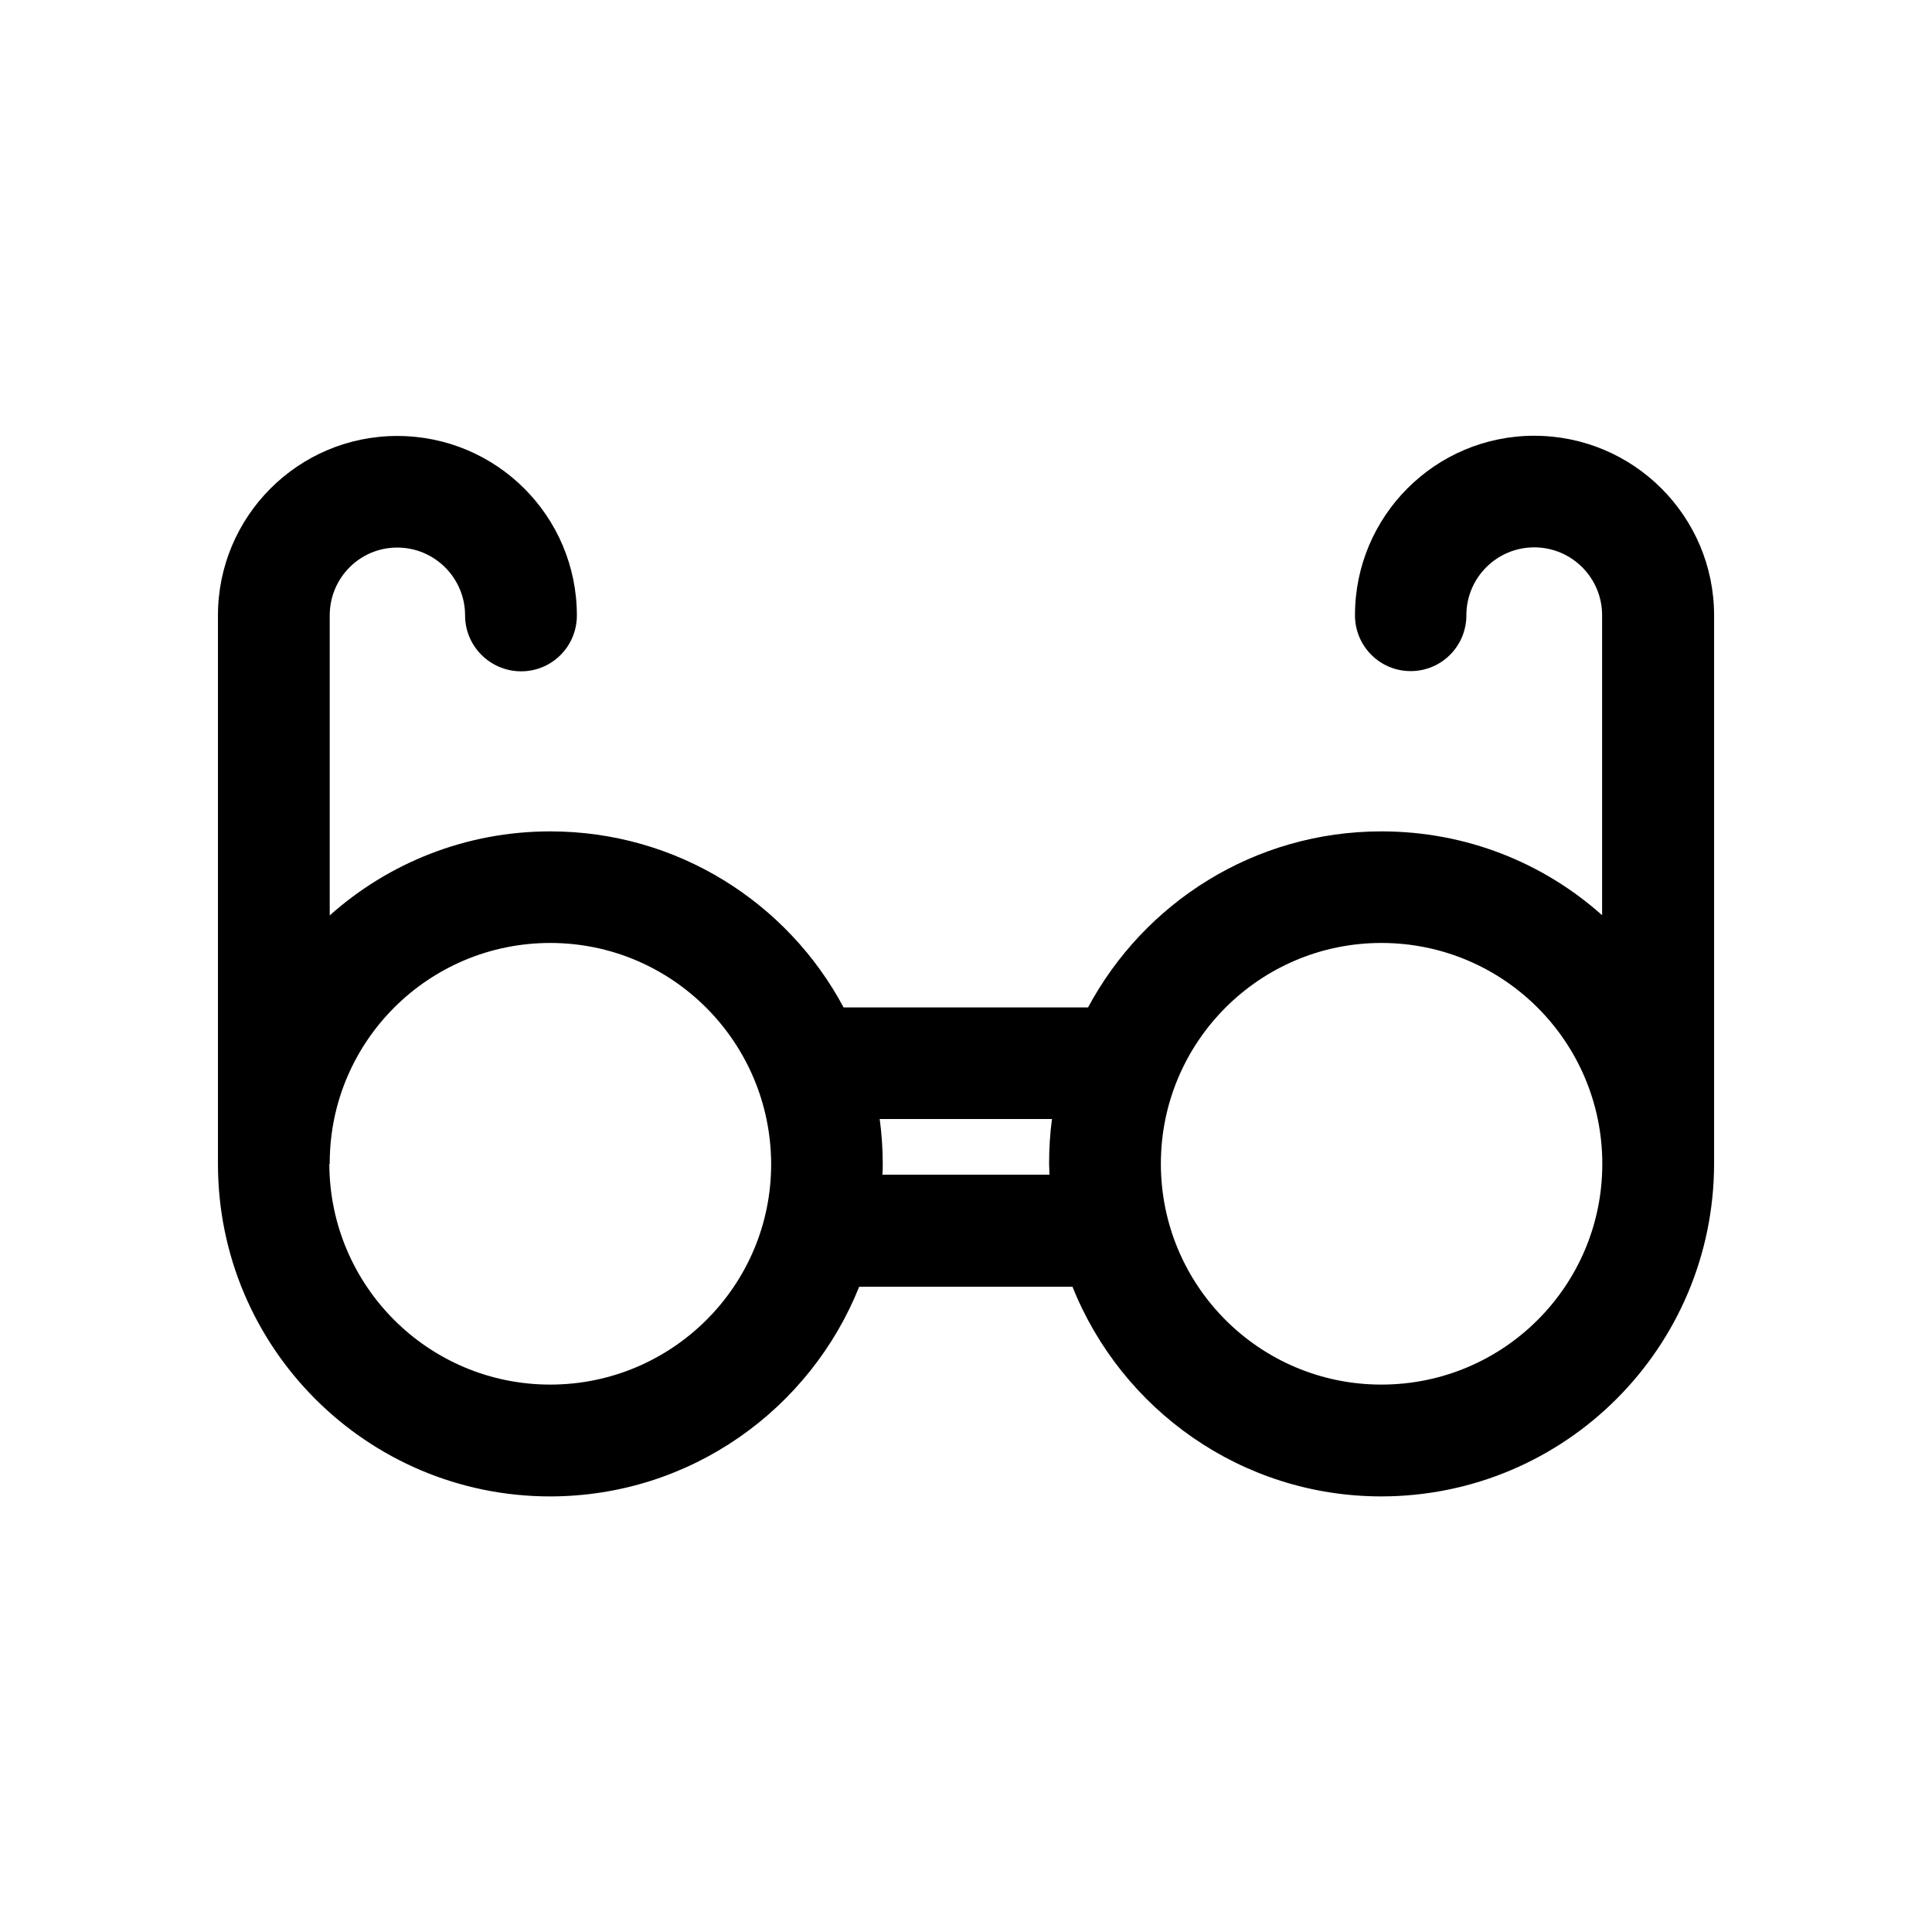 <?xml version="1.0" encoding="UTF-8"?>
<!-- Uploaded to: SVG Repo, www.svgrepo.com, Generator: SVG Repo Mixer Tools -->
<svg fill="#000000" width="800px" height="800px" version="1.1" viewBox="144 144 512 512" xmlns="http://www.w3.org/2000/svg">
 <path d="m550.59 259.48c-26.25 0-47.508 21.312-47.508 47.559 0 8.211 6.602 14.812 14.762 14.812s14.762-6.602 14.762-14.812c0-9.926 8.062-17.984 17.984-17.984 9.926 0 17.984 8.062 17.984 17.984v79.5c-15.516-13.852-35.969-22.215-58.488-22.215-33.656 0-62.875 18.895-77.738 46.652h-64.789c-14.812-27.758-44.086-46.652-77.738-46.652-22.418 0-42.926 8.414-58.441 22.27v-79.5c0-9.926 7.961-17.984 17.887-17.984s17.984 8.062 17.984 17.984c0 8.211 6.699 14.812 14.863 14.812 8.16 0 14.762-6.602 14.762-14.812 0-26.25-21.262-47.559-47.609-47.559-26.25 0-47.508 21.312-47.508 47.559v144.75 0.605c0 48.668 39.449 88.117 88.066 88.117 37.18-0.051 68.871-23.074 81.867-55.57l56.523-0.004c13 32.547 44.789 55.57 81.867 55.57 48.719-0.051 88.066-39.449 88.168-88.117v-145.35c0-26.301-21.359-47.613-47.66-47.613zm-260.77 251.45c-32.293 0-58.441-26.148-58.543-58.441 0 0 0.102-0.051 0.102-0.102v-0.301c0.102-32.195 26.25-58.191 58.441-58.191 32.293 0 58.441 26.25 58.543 58.543 0.051 32.293-26.25 58.492-58.543 58.492zm88.016-55.621c0.102-0.957 0.102-1.914 0.102-2.922 0-4.031-0.301-7.961-0.805-11.84h45.645c-0.508 3.879-0.758 7.809-0.758 11.84 0 1.008 0.102 1.965 0.102 2.922zm190.79-2.871c0 32.344-26.199 58.492-58.543 58.492-32.293 0-58.441-26.199-58.441-58.543 0-32.293 26.199-58.492 58.441-58.492 32.344 0 58.543 26.199 58.543 58.543z"/>
</svg>